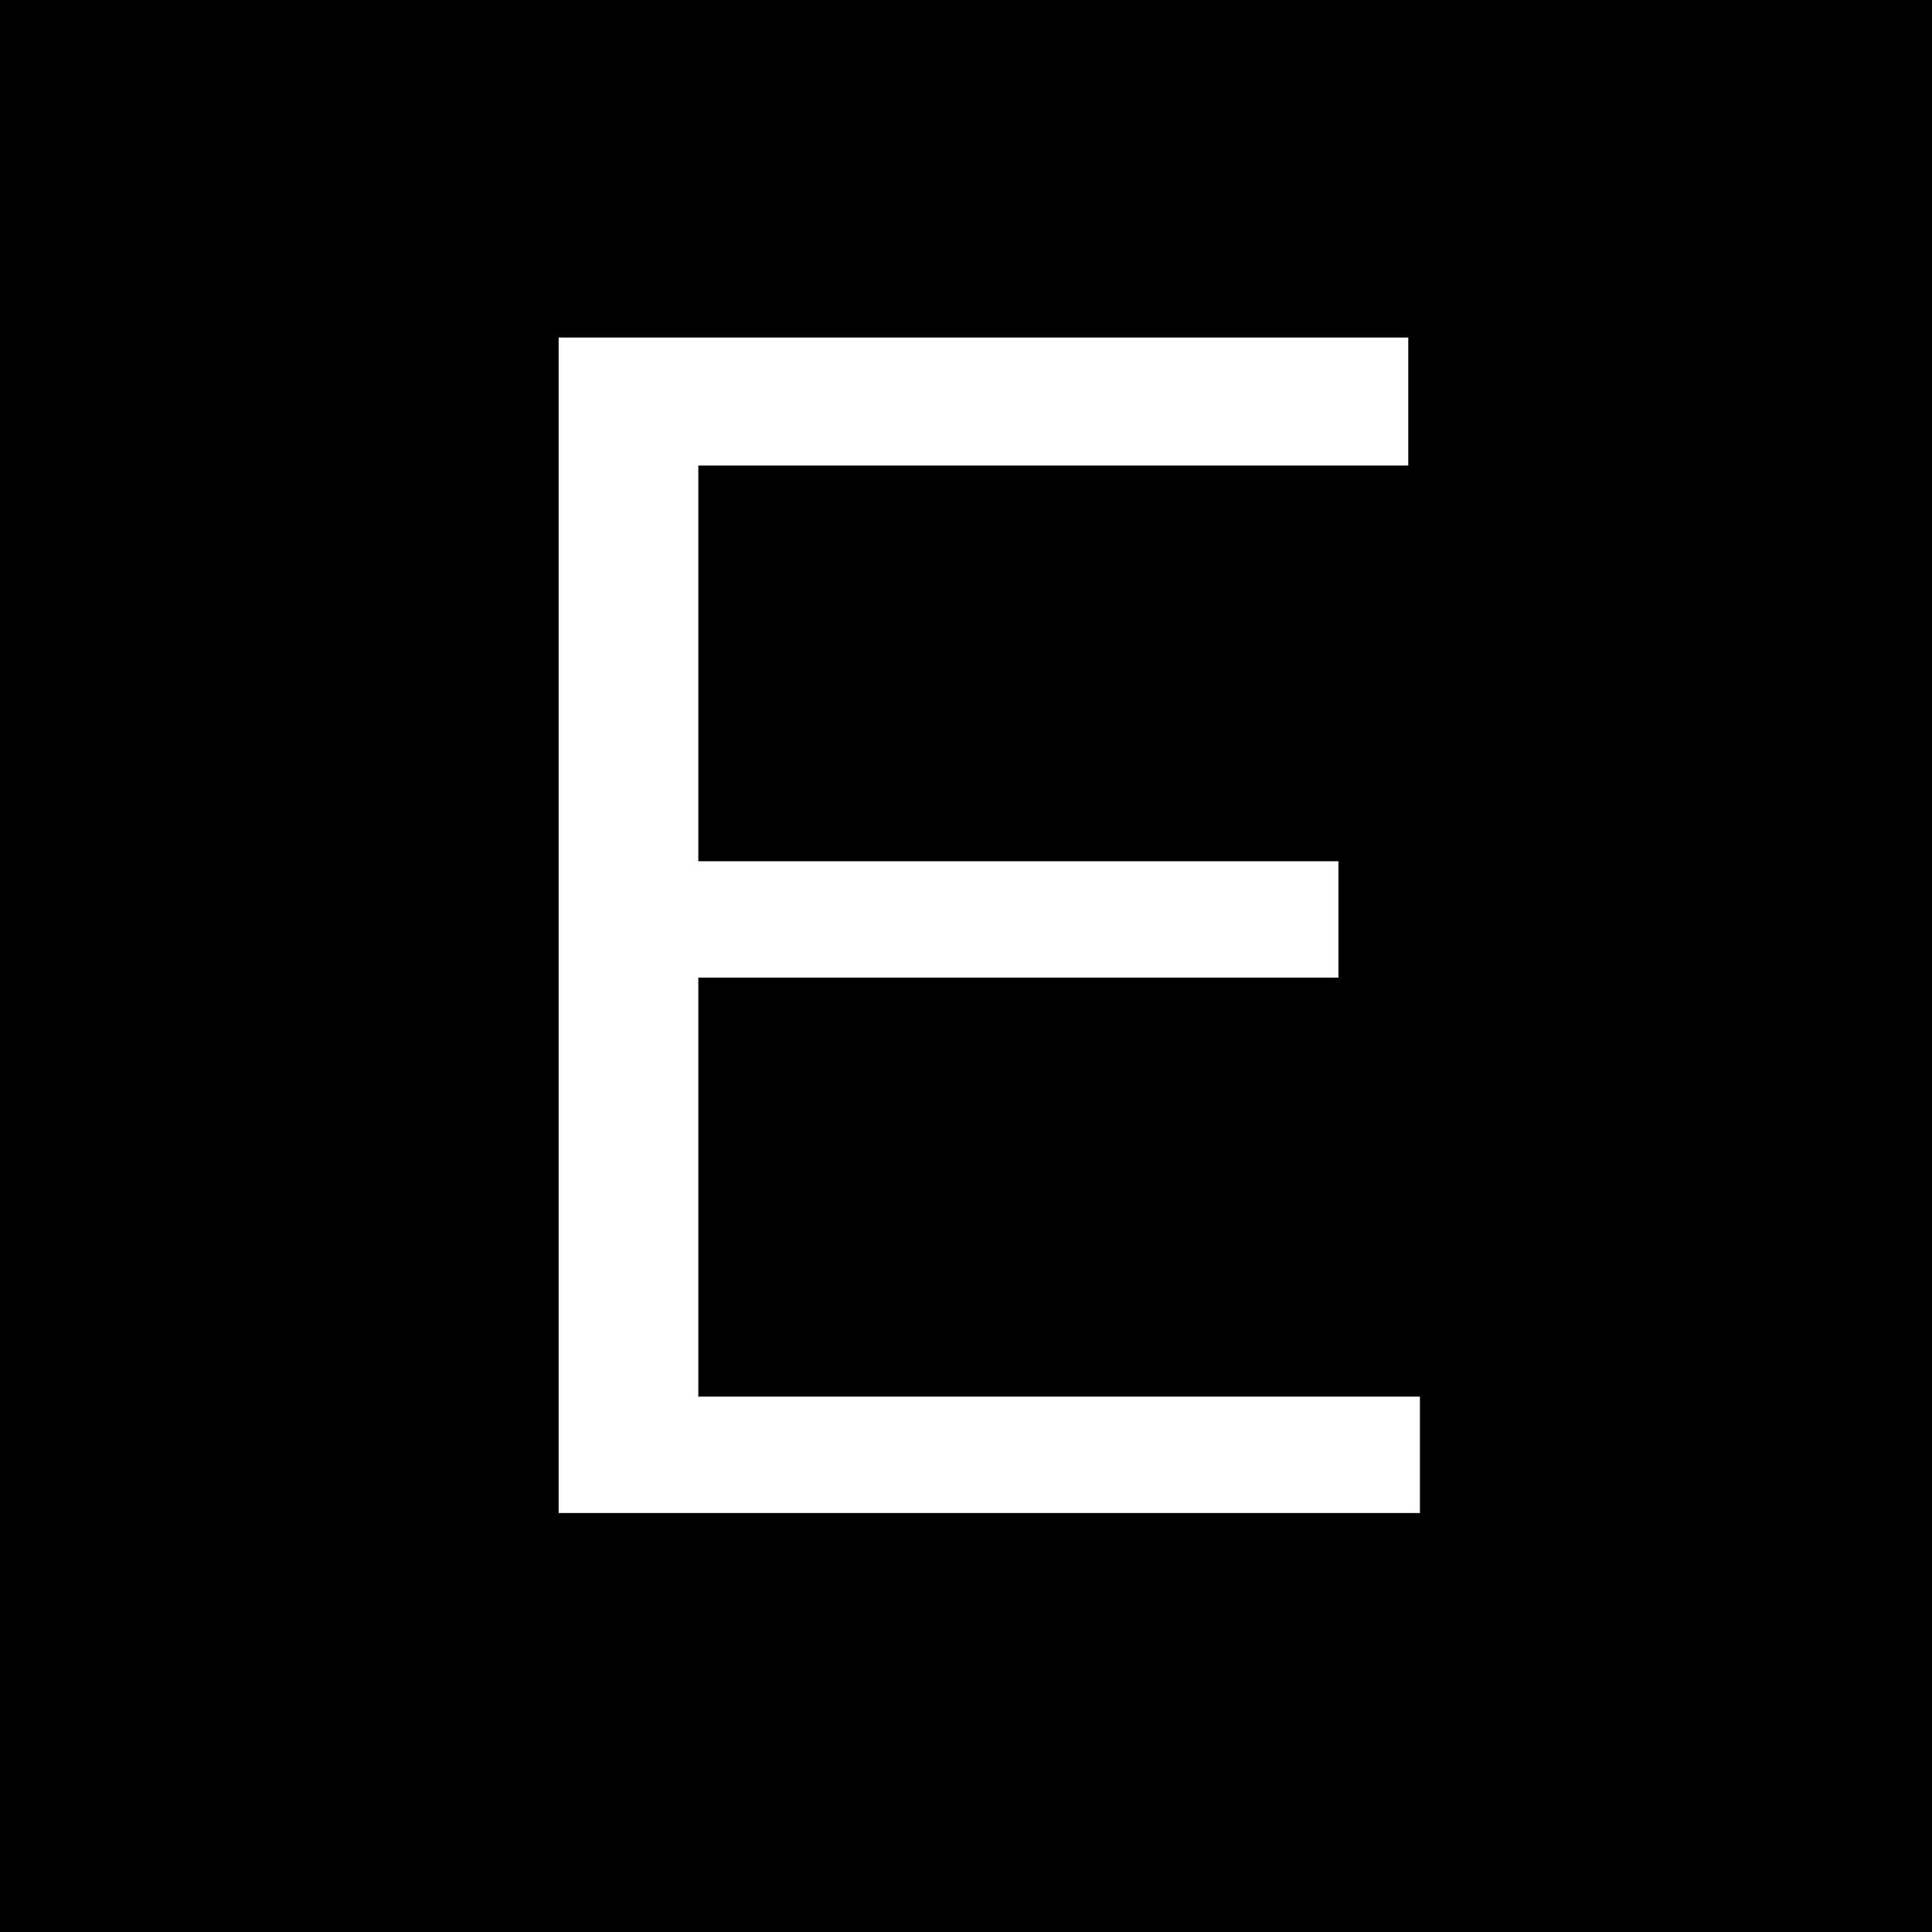 <?xml version="1.0" standalone="no"?>
<!DOCTYPE svg PUBLIC "-//W3C//DTD SVG 20010904//EN"
 "http://www.w3.org/TR/2001/REC-SVG-20010904/DTD/svg10.dtd">
<svg version="1.0" xmlns="http://www.w3.org/2000/svg"
 width="166pt" height="166pt" viewBox="0 0 166 166"
 preserveAspectRatio="xMidYMid meet">
<g transform="translate(0,166) scale(0.1,-0.1)"
fill="#000000" stroke="none">
<path d="M0 830 l0 -830 830 0 830 0 0 830 0 830 -830 0 -830 0 0 -830z m1210
485 l0 -55 -305 0 -305 0 0 -170 0 -170 275 0 275 0 0 -50 0 -50 -275 0 -275
0 0 -180 0 -180 310 0 310 0 0 -50 0 -50 -370 0 -370 0 0 505 0 505 365 0 365
0 0 -55z"/>
</g>
</svg>
